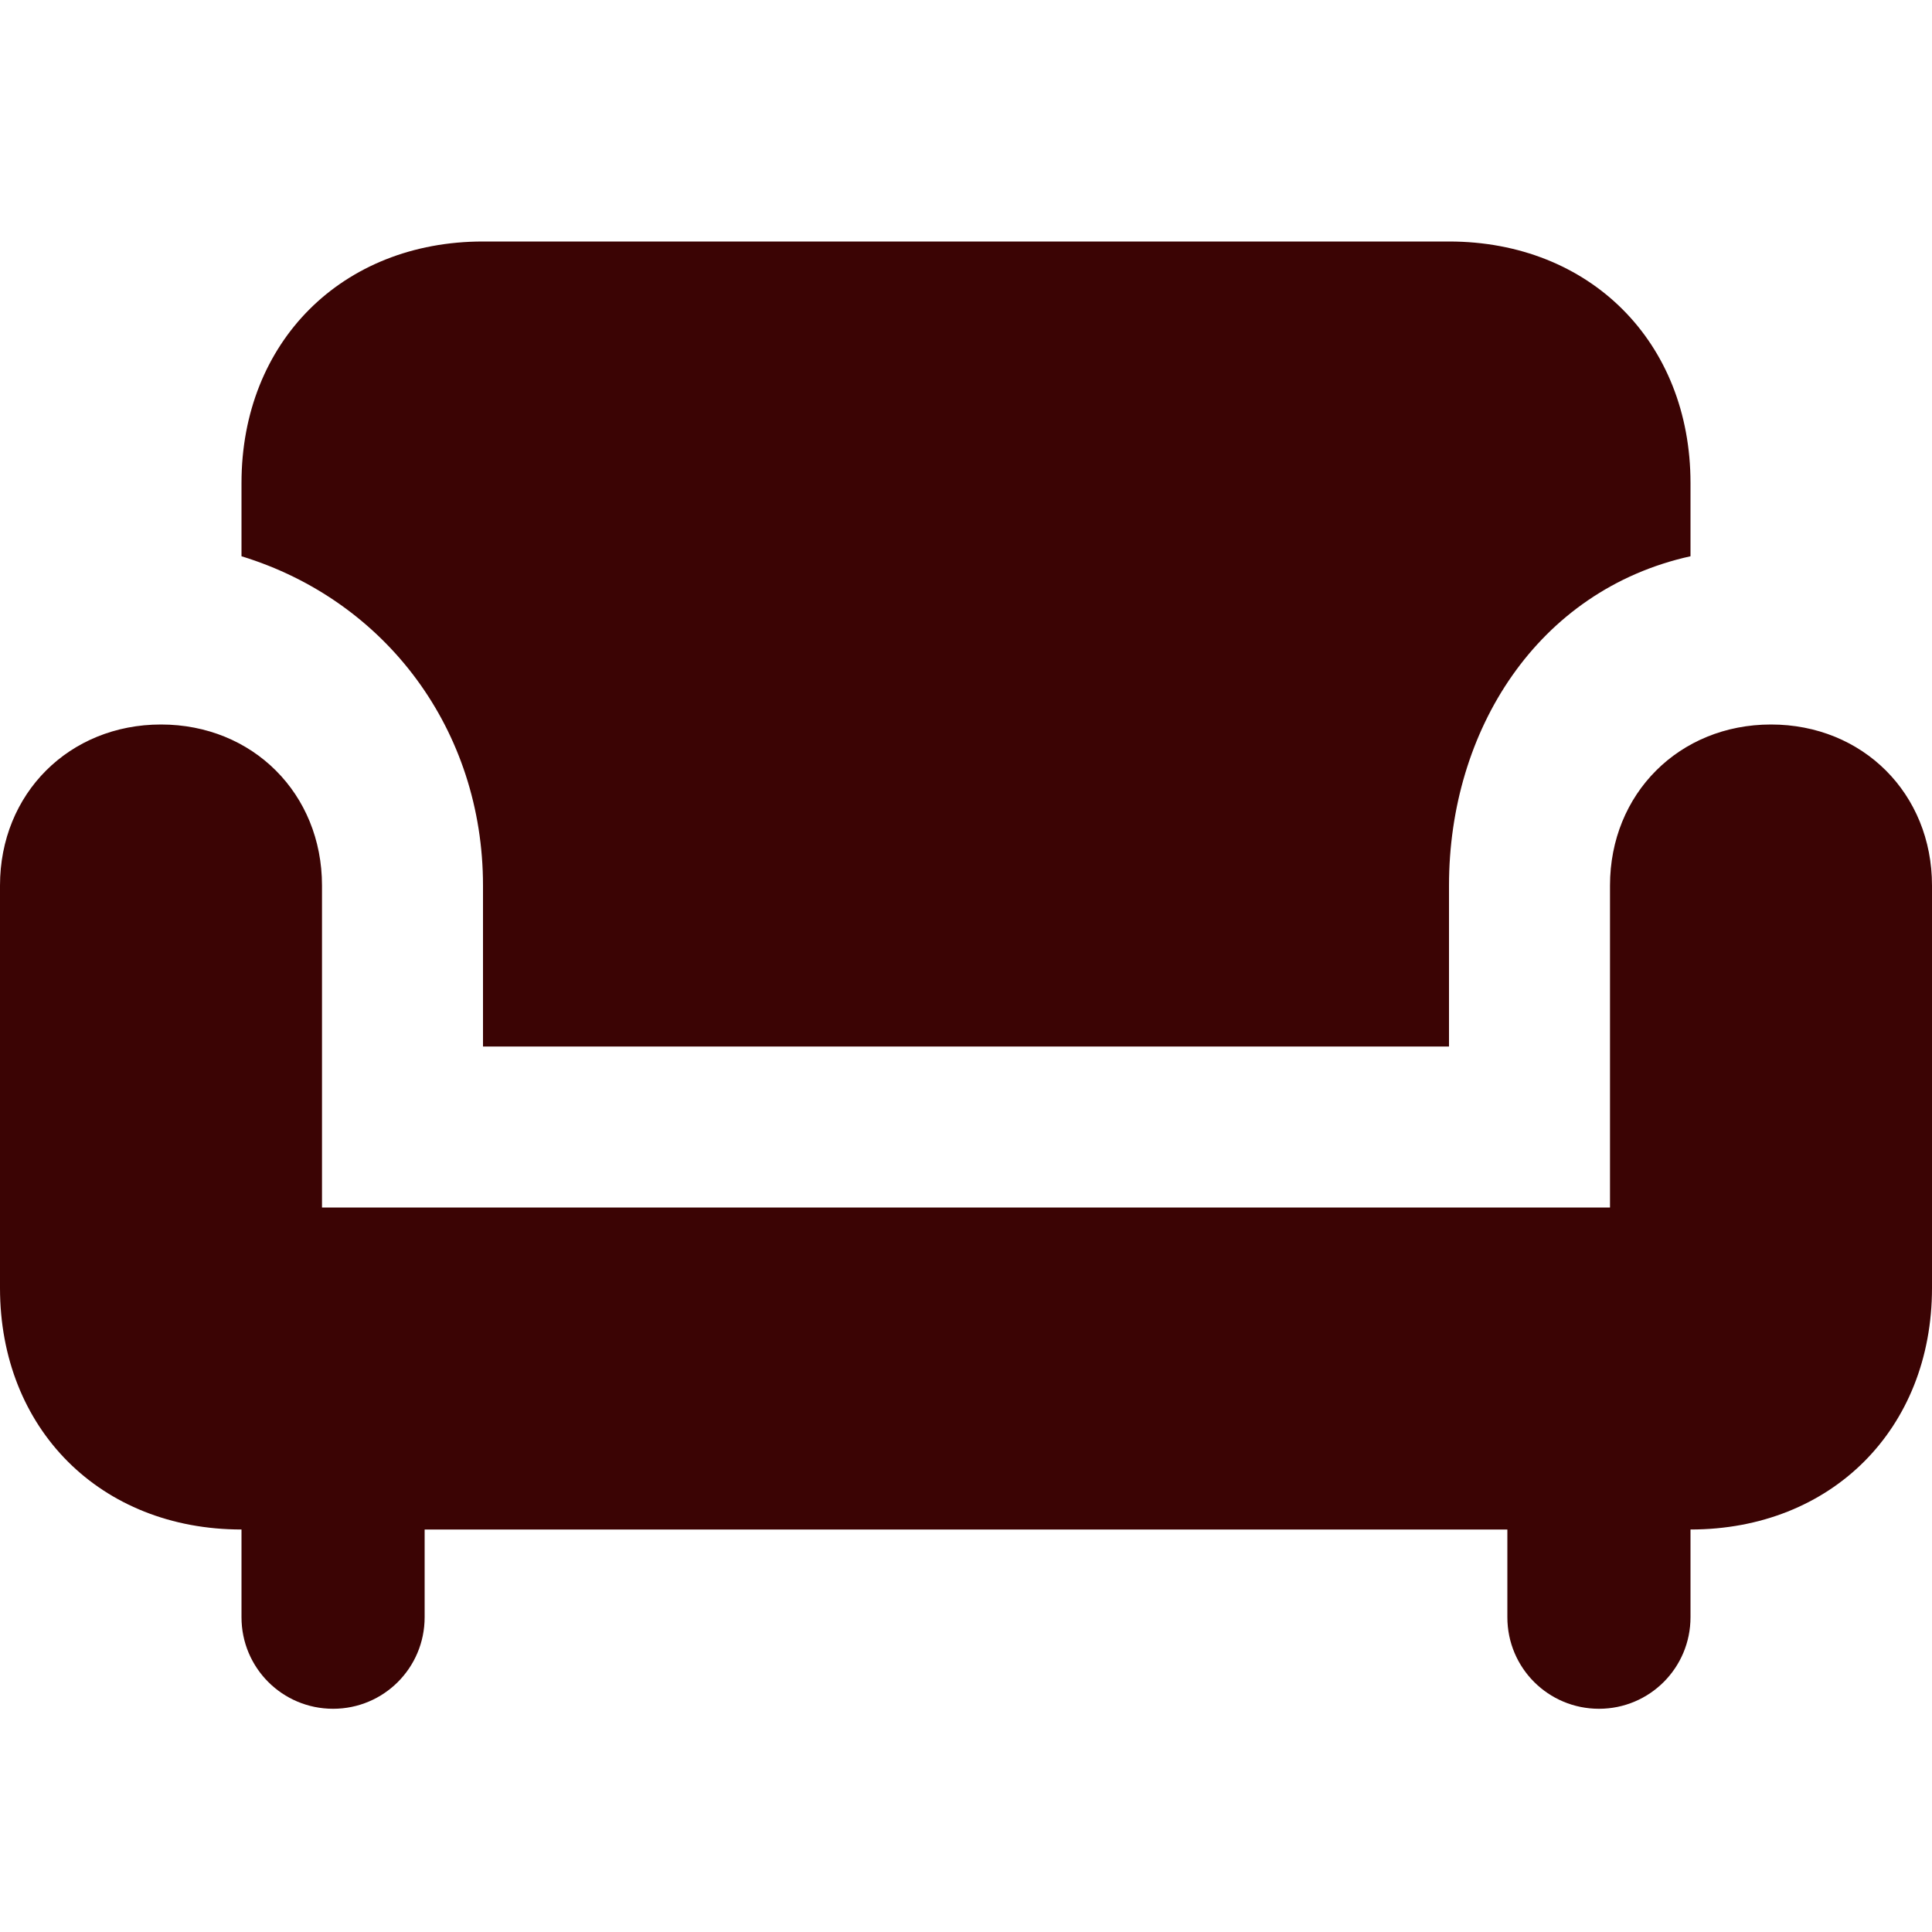<svg width="24" height="24" viewBox="0 0 24 24" fill="none" xmlns="http://www.w3.org/2000/svg">
<path d="M4.138 21.227C3.508 21.227 3 20.719 3 20.09V19C1.249 19 0 17.751 0 16V11C0 9.858 0.86 9 2 9C3.14 9 4 9.86 4 11V15H20V11C20 9.86 20.86 9 22 9C23.14 9 24 9.858 24 11V16C24 17.751 22.751 19 21 19V20.09C21 20.719 20.492 21.227 19.863 21.227C19.233 21.227 18.725 20.719 18.725 20.09V19H5.275V20.09C5.275 20.719 4.767 21.227 4.138 21.227ZM6 13V11C6 9.076 4.803 7.463 3 6.91V6C3 4.249 4.249 3 6 3H18C19.751 3 21 4.249 21 6V6.91C19.096 7.331 18 9.076 18 11V13L6 13Z" fill="#3B0404"/>
</svg>
